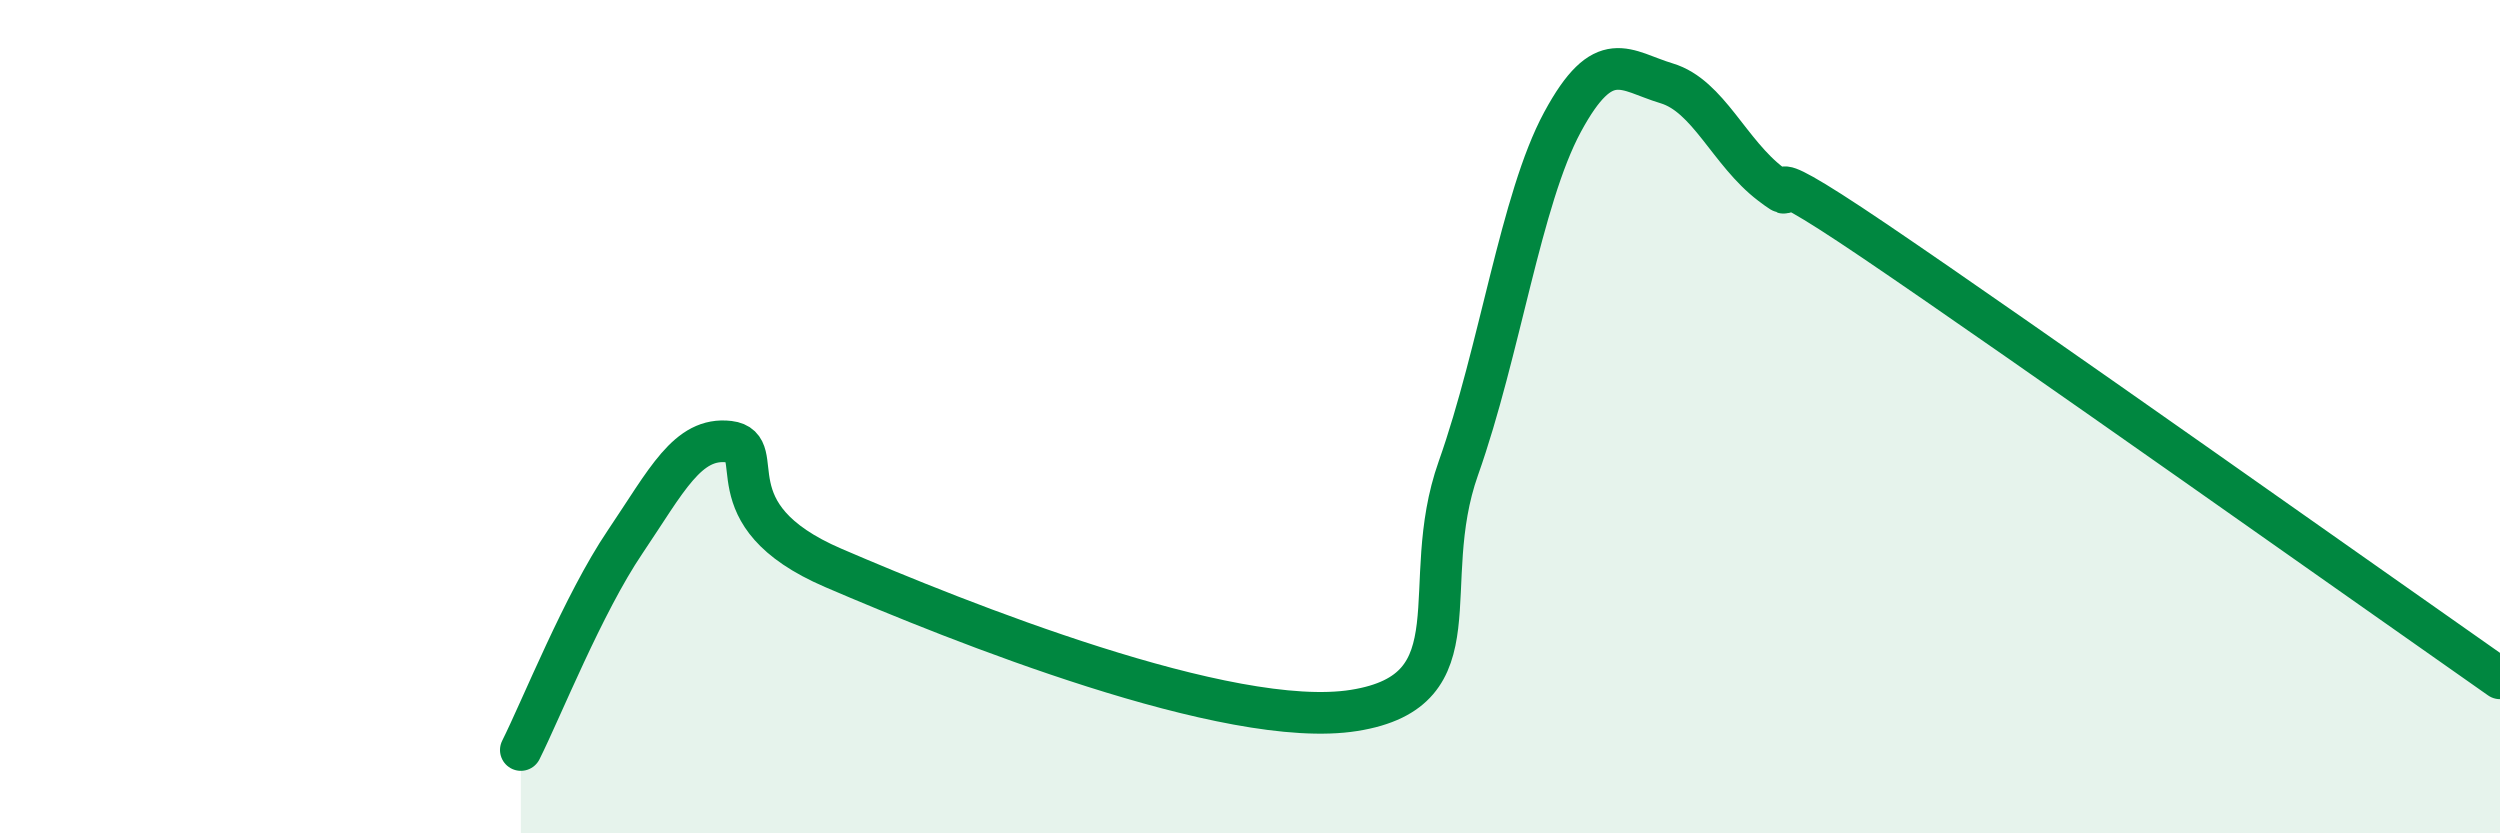 
    <svg width="60" height="20" viewBox="0 0 60 20" xmlns="http://www.w3.org/2000/svg">
      <path
        d="M 12.5,18 C 13,17 14,14.49 15,13.01 C 16,11.53 16.5,10.48 17.5,10.6 C 18.5,10.72 17,12.34 20,13.63 C 23,14.92 29.5,17.53 32.5,17.05 C 35.5,16.57 34,14.06 35,11.24 C 36,8.42 36.5,4.78 37.5,2.93 C 38.5,1.08 39,1.7 40,2 C 41,2.3 41.5,3.66 42.5,4.42 C 43.5,5.18 41.5,3.42 45,5.79 C 48.5,8.16 57,14.18 60,16.28L60 20L12.5 20Z"
        fill="#008740"
        opacity="0.1"
        stroke-linecap="round"
        stroke-linejoin="round"
      />
      <path
        d="M 12.5,18 C 13,17 14,14.49 15,13.01 C 16,11.53 16.5,10.48 17.5,10.6 C 18.5,10.72 17,12.34 20,13.63 C 23,14.92 29.5,17.53 32.5,17.05 C 35.5,16.57 34,14.06 35,11.24 C 36,8.42 36.5,4.78 37.5,2.93 C 38.5,1.08 39,1.7 40,2 C 41,2.3 41.5,3.66 42.5,4.42 C 43.5,5.18 41.5,3.42 45,5.79 C 48.5,8.16 57,14.18 60,16.28"
        stroke="#008740"
        stroke-width="1"
        fill="none"
        stroke-linecap="round"
        stroke-linejoin="round"
      />
    </svg>
  